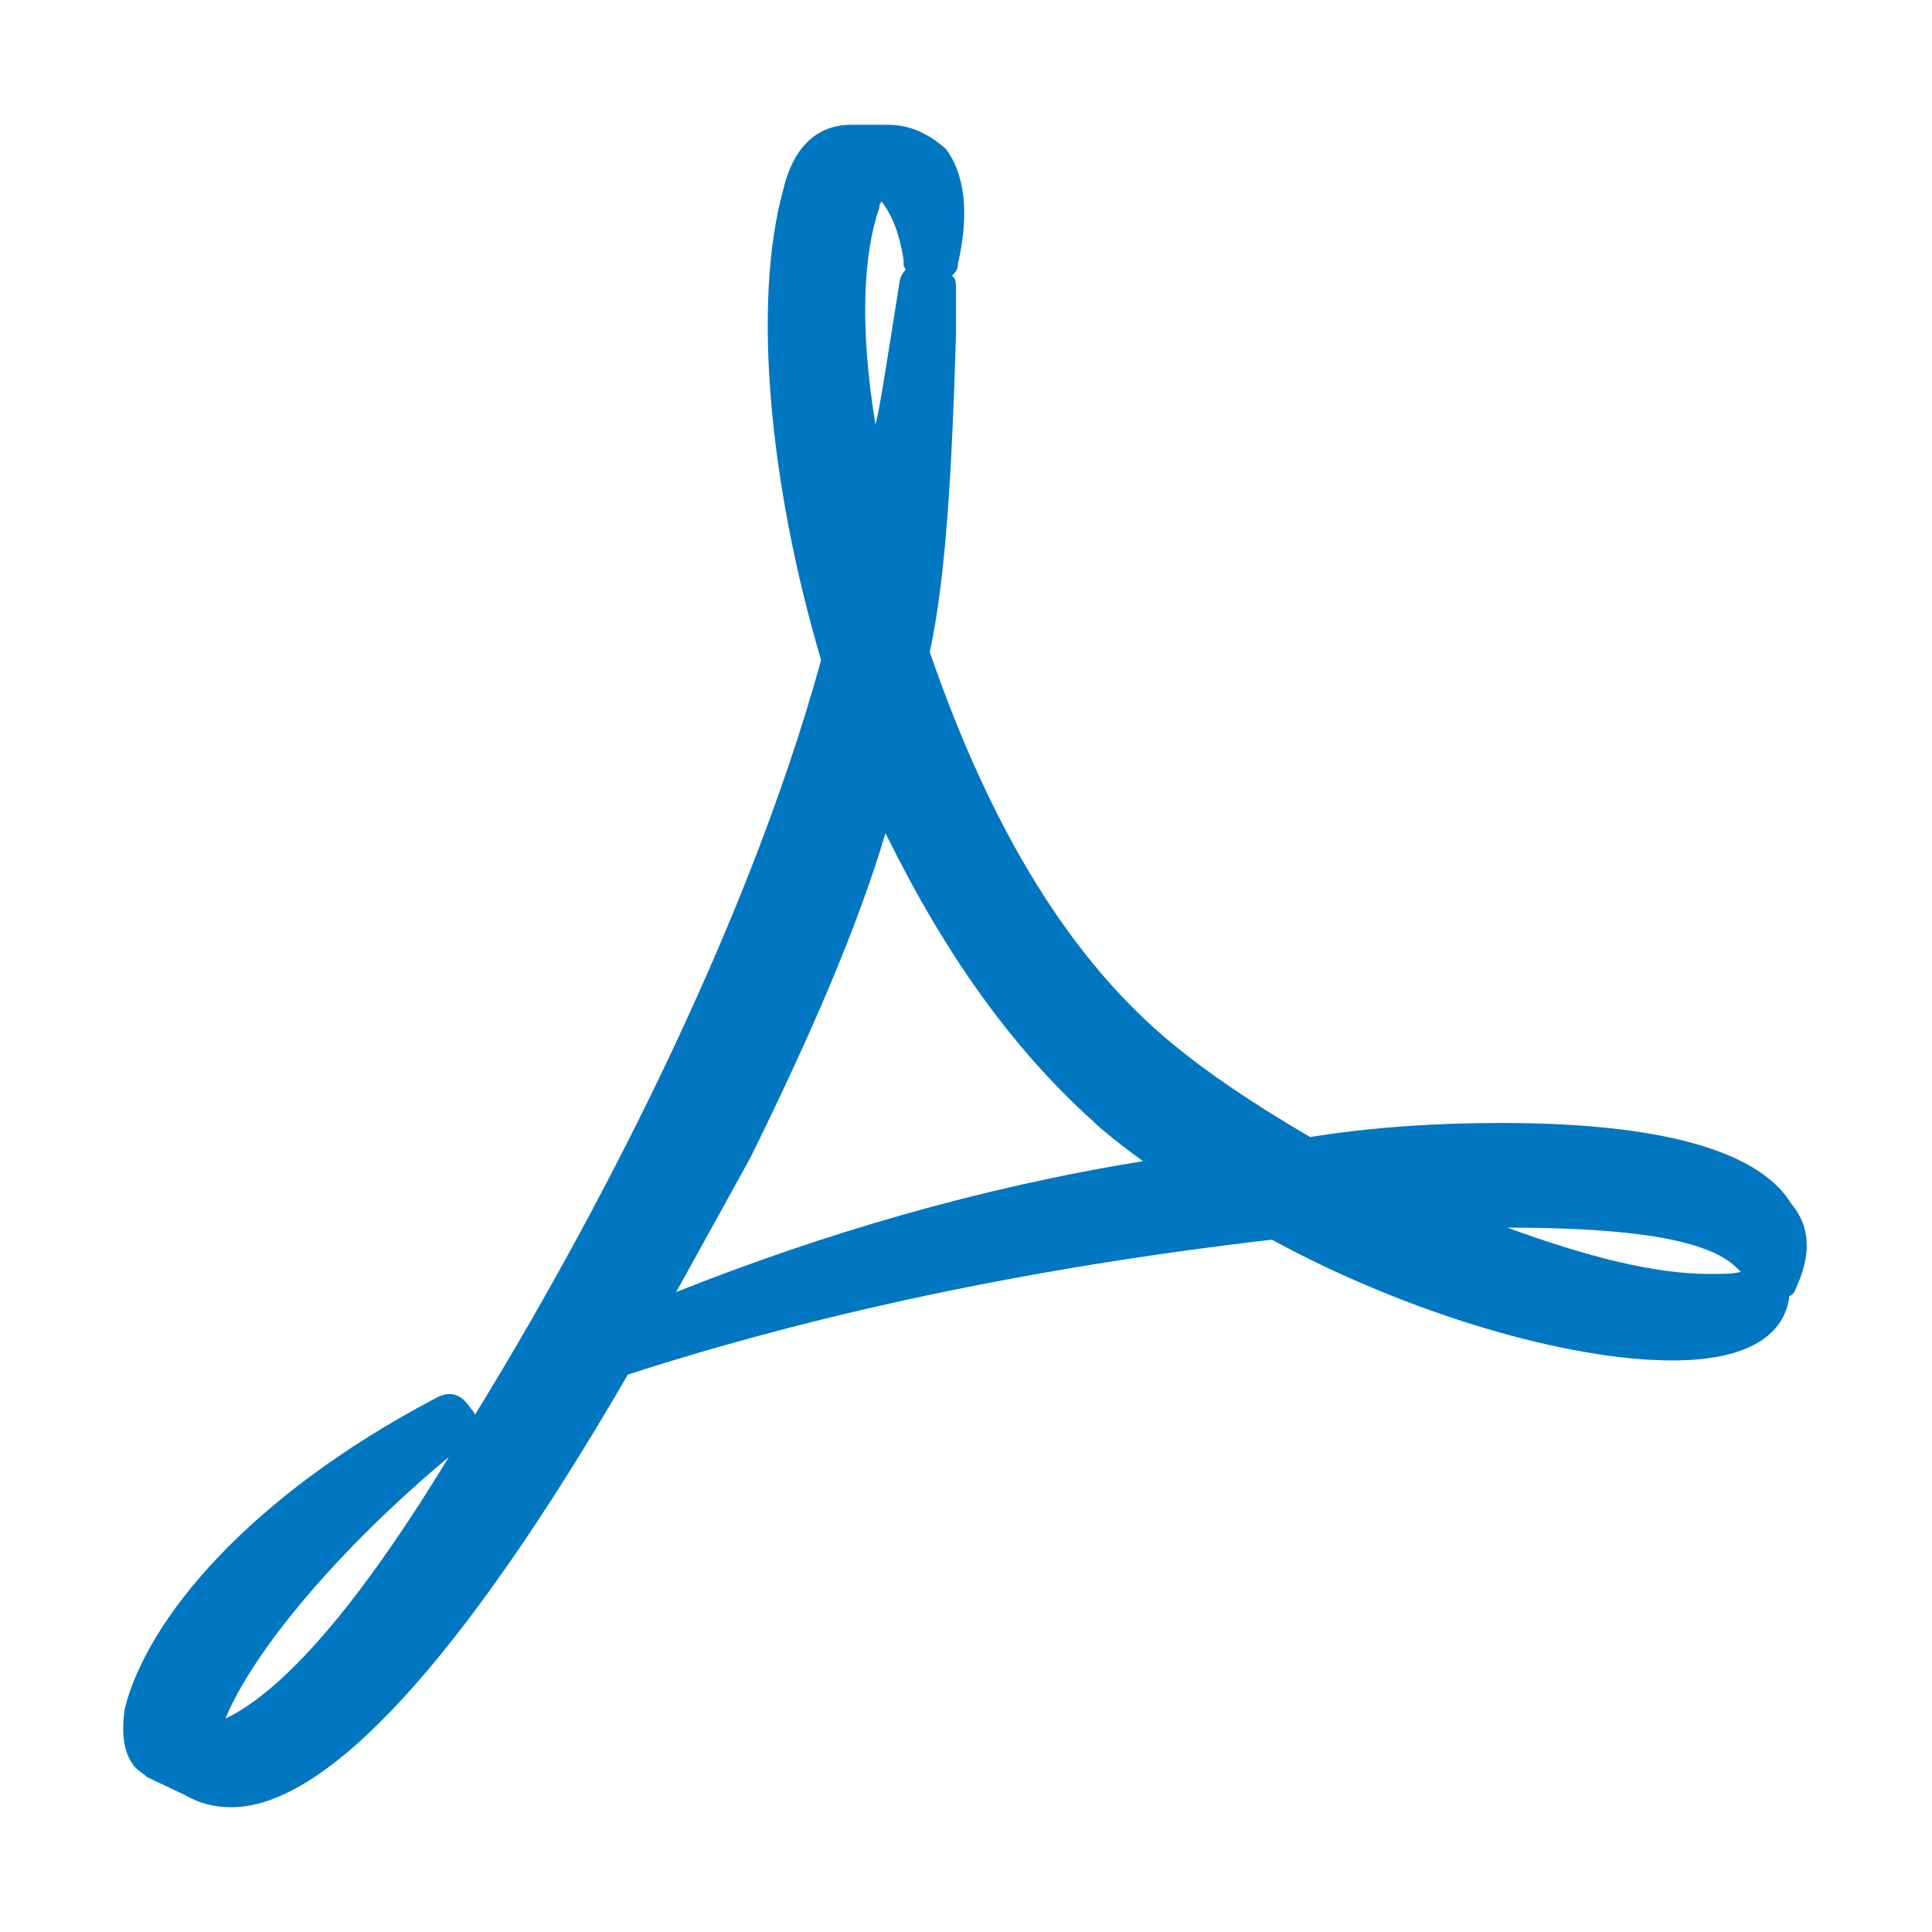 <?xml version="1.0" encoding="utf-8"?>
<!DOCTYPE svg PUBLIC "-//W3C//DTD SVG 1.1//EN" "http://www.w3.org/Graphics/SVG/1.1/DTD/svg11.dtd">
<svg version="1.1" xmlns="http://www.w3.org/2000/svg" xmlns:xlink="http://www.w3.org/1999/xlink" x="0px" y="0px" width="960px"
   height="960px" viewBox="0 0 960 960" enable-background="new 0 0 1920 1080" xml:space="preserve">

<g id="adobe-reader-logo">
   <path id="adobe-reader-logo" style="fill:#0077c0" d="M583 441c-50 41 -90 105 -121 195c8 37 11 90 13 157v24c0 2 0 5 -2 6c2 2 3 3 3 6c6 26 3 45 -6 57c-8 7 -17 12 -29 12h-18c-17 0 -29 -11 -34 -33c-15 -55 -7 -145 19 -233c-38 -138 -116 -284 -172 -375c0 0 0 1 -2 3c-5 8 -11 9 -18 5c-93 -49 -143 -110 -154 -154
c-2 -14 0 -23 5 -29c3 -3 4 -3 6 -5l19 -9c7 -4 14 -6 23 -6c47 0 114 72 197 215c93 30 199 53 320 67c68 -37 147 -60 199 -60c35 0 55 11 58 31v1c1 0 3 2 3 3c8 17 8 31 -2 43c-16 26 -64 40 -144 40c-32 0 -64 -2 -95 -7c-29 17 -51 32 -68 46zM437 858l1 2
c6 -8 9 -17 11 -29v-2v-1l1 -2c-1 -1 -3 -4 -3 -6c-7 -44 -10 -64 -12 -71c-8 49 -6 85 2 108v1zM336 318l37 67c30 61 53 114 67 161c29 -59 62 -106 103 -143c6 -6 22 -18 25 -20c-81 -13 -159 -36 -232 -65zM863 330l2 -2c-4 -1 -8 -1 -16 -1c-26 0 -59 8 -100 23
c62 0 100 -6 114 -20zM112 106c14 34 57 85 111 130c-45 -74 -82 -116 -111 -130z"
     transform="translate(0, 960) scale(1, -1)" />

</g>

</svg>